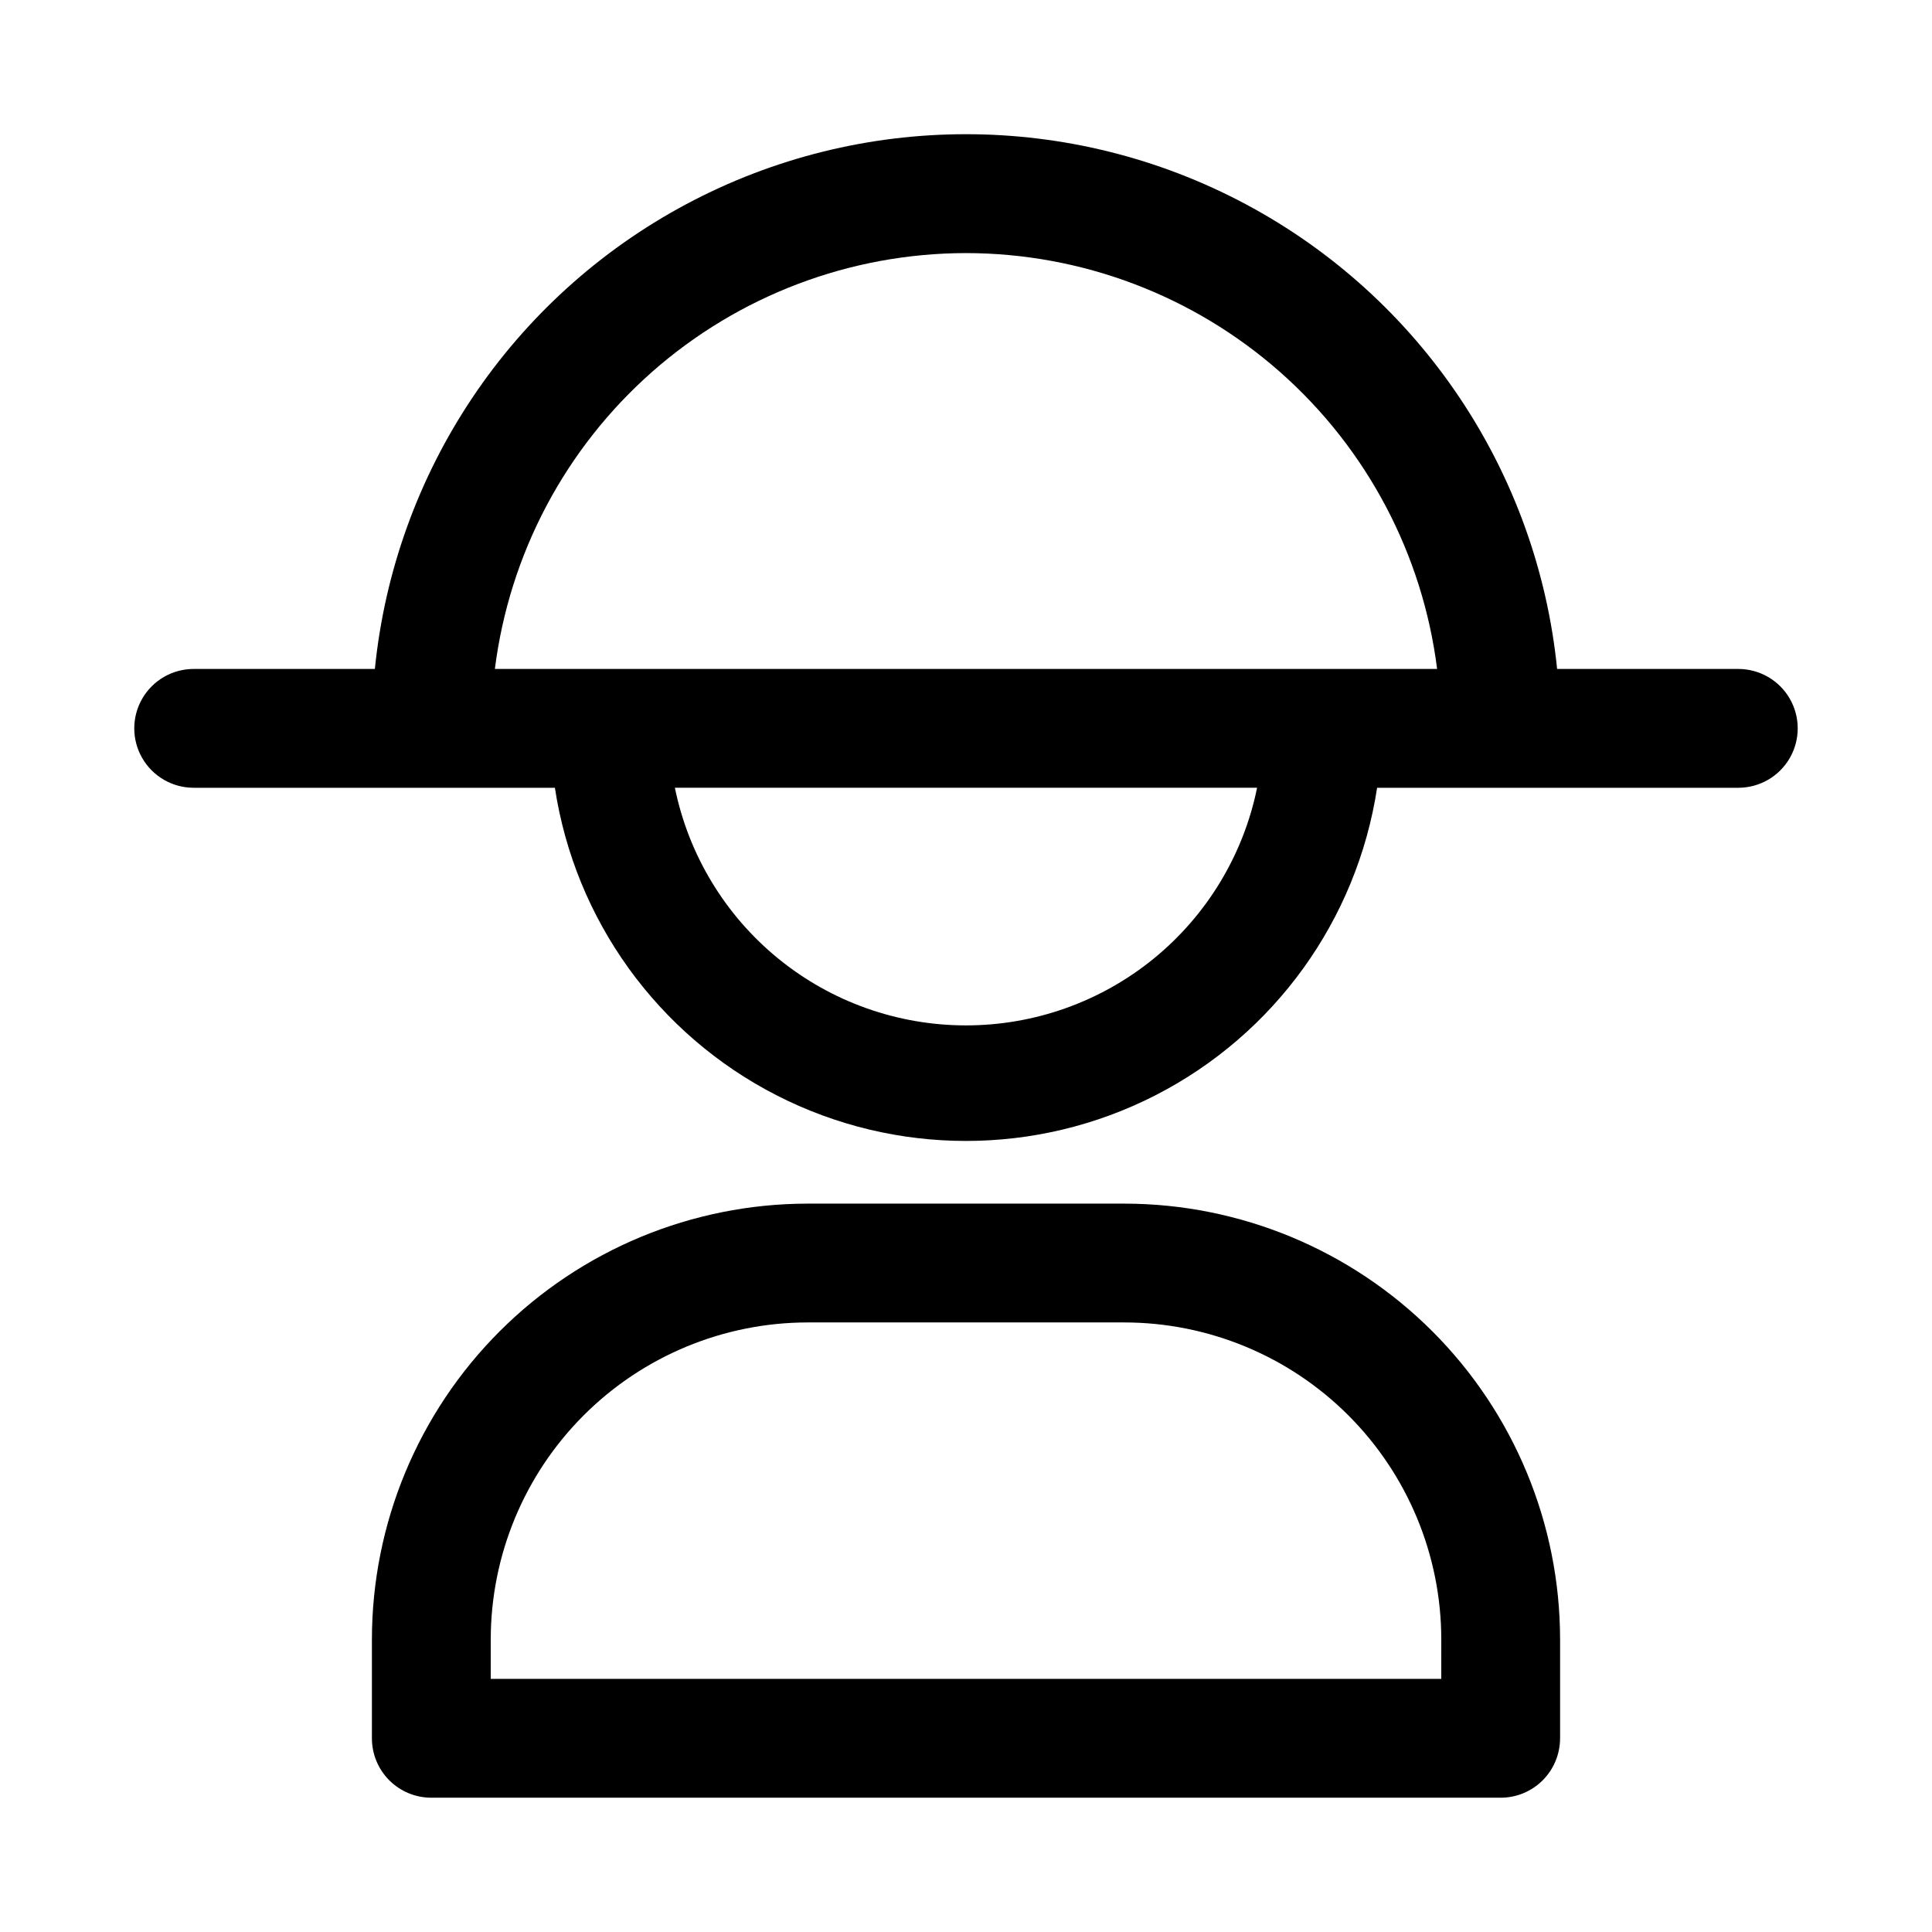 <?xml version="1.0" encoding="UTF-8"?>
<!-- Uploaded to: ICON Repo, www.svgrepo.com, Generator: ICON Repo Mixer Tools -->
<svg fill="#000000" width="800px" height="800px" version="1.1" viewBox="144 144 512 512" xmlns="http://www.w3.org/2000/svg">
 <g>
  <path d="m557.44 604.67v-26.293c-0.039-30.594-12.211-59.922-33.844-81.559-21.637-21.633-50.965-33.805-81.559-33.844h-84.074c-30.594 0.039-59.922 12.211-81.555 33.844-21.633 21.637-33.805 50.965-33.848 81.559v26.293c0 4.176 1.656 8.18 4.609 11.133 2.953 2.953 6.957 4.609 11.133 4.609h283.39c4.176 0 8.18-1.656 11.133-4.609 2.953-2.953 4.609-6.957 4.609-11.133zm-31.488-15.742-251.9-0.004v-10.547c0.039-22.242 8.895-43.562 24.625-59.293 15.727-15.727 37.047-24.582 59.289-24.625h83.918c22.27 0 43.629 8.84 59.391 24.57 15.762 15.734 24.641 37.078 24.68 59.348z"/>
  <path d="m604.67 321.28h-48.02c-5.246-52.25-36.195-98.445-82.523-123.17-46.328-24.727-101.93-24.727-148.26 0-46.328 24.727-77.277 70.922-82.523 123.17h-48.02c-5.625 0-10.82 3-13.633 7.871-2.812 4.875-2.812 10.875 0 15.746 2.812 4.871 8.008 7.871 13.633 7.871h95.727c5.34 35.023 27.191 65.344 58.727 81.488 31.535 16.141 68.906 16.141 100.44 0 31.535-16.145 53.387-46.465 58.73-81.488h95.723c5.625 0 10.82-3 13.633-7.871 2.812-4.871 2.812-10.871 0-15.746-2.812-4.871-8.008-7.871-13.633-7.871zm-204.67-110.21c30.656 0.027 60.254 11.238 83.238 31.527 22.984 20.285 37.777 48.262 41.609 78.68h-249.7c3.832-30.418 18.629-58.395 41.613-78.68 22.984-20.289 52.578-31.5 83.238-31.527zm0 204.67c-18.148 0.004-35.742-6.262-49.797-17.738-14.059-11.477-23.723-27.457-27.352-45.238h154.29c-3.629 17.781-13.293 33.762-27.348 45.238-14.059 11.477-31.652 17.742-49.797 17.738z"/>
 </g>
</svg>